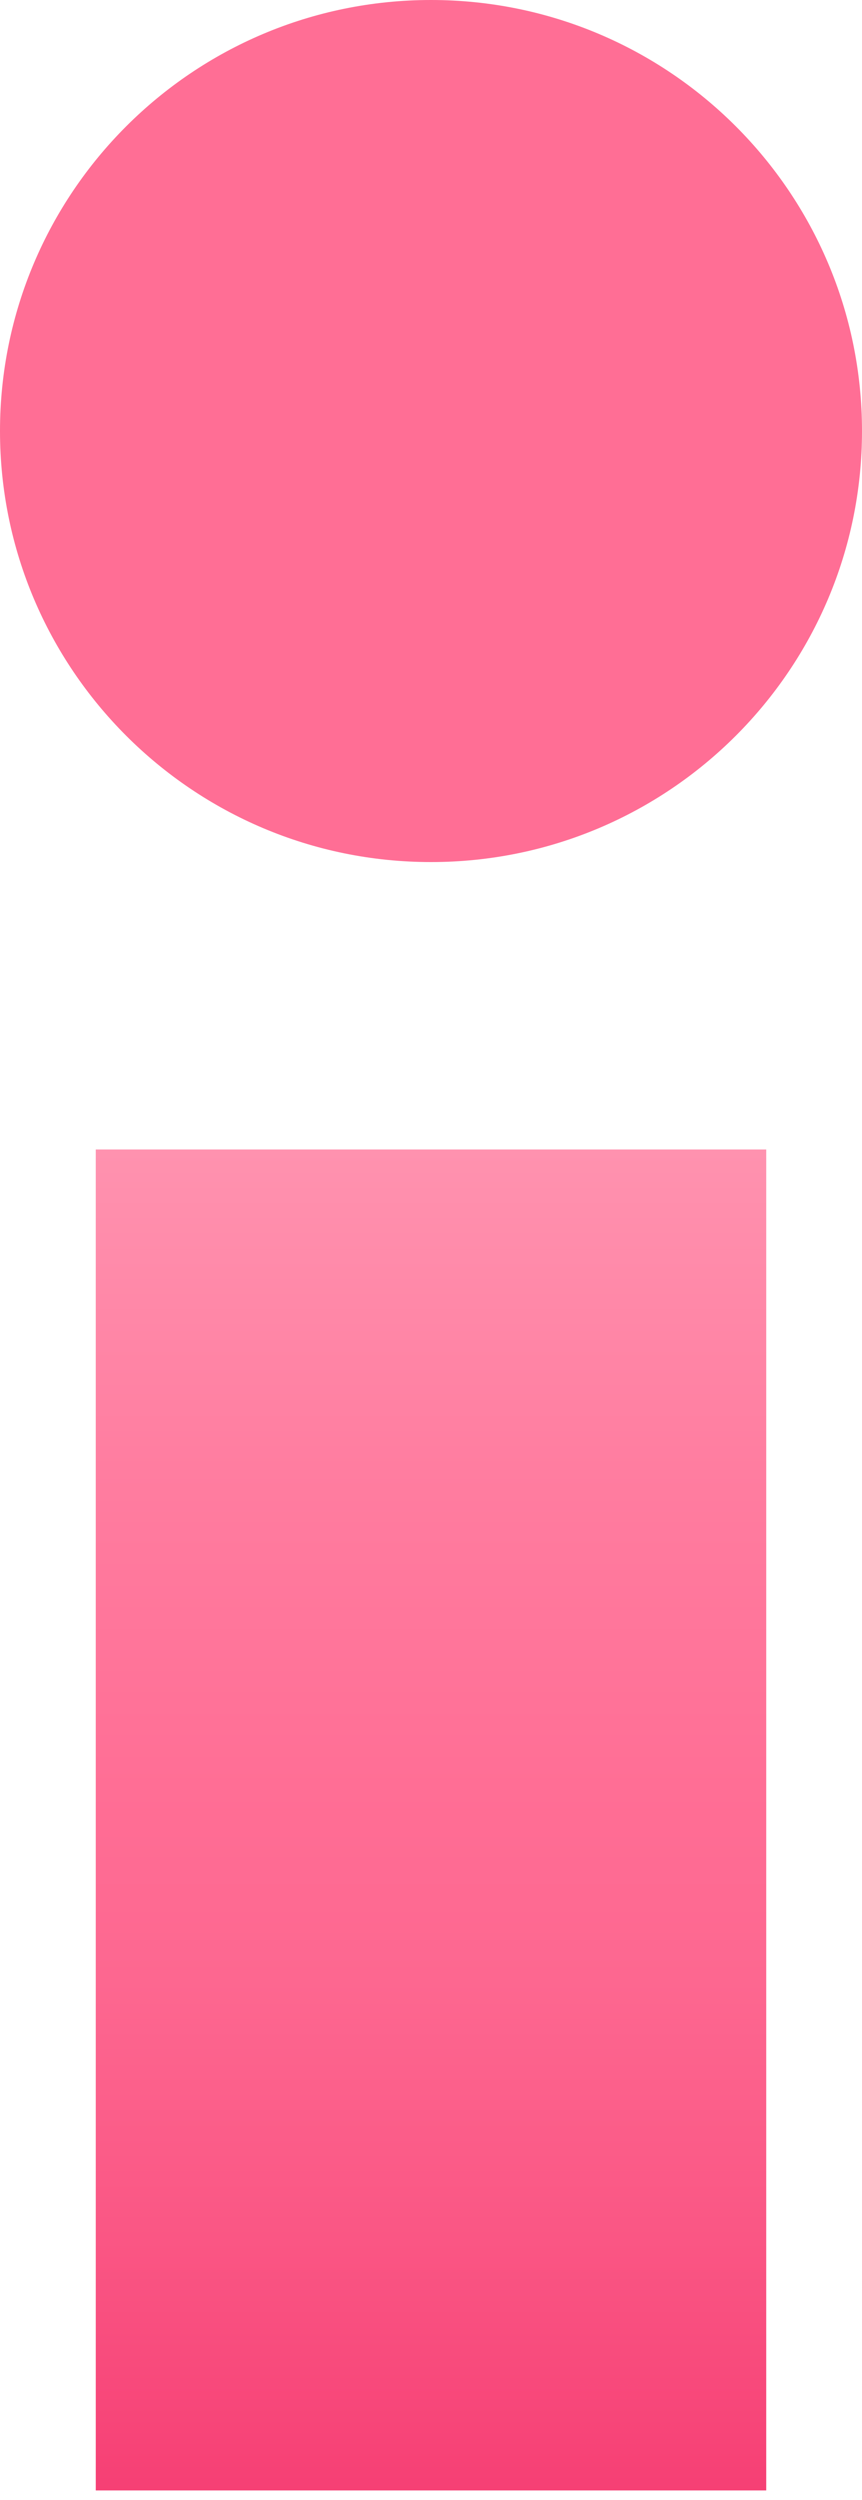 <svg width="10" height="29" viewBox="0 0 10 29" fill="none" xmlns="http://www.w3.org/2000/svg">
<path d="M5 10C7.761 10 10 7.761 10 5C10 2.239 7.761 0 5 0C2.239 0 0 2.239 0 5C0 7.761 2.239 10 5 10Z" fill="#FF6E95"/>
<path d="M8.889 13.334V28.889H1.111V13.334H8.889Z" fill="url(#paint0_linear)"/>
<defs>
<linearGradient id="paint0_linear" x1="4.996" y1="13.344" x2="4.996" y2="28.929" gradientUnits="userSpaceOnUse">
<stop stop-color="#FF92AF"/>
<stop offset="0.237" stop-color="#FF7DA0"/>
<stop offset="0.475" stop-color="#FF6E95"/>
<stop offset="0.618" stop-color="#FD6790"/>
<stop offset="0.811" stop-color="#FA5684"/>
<stop offset="1" stop-color="#F63F74"/>
</linearGradient>
</defs>
</svg>
